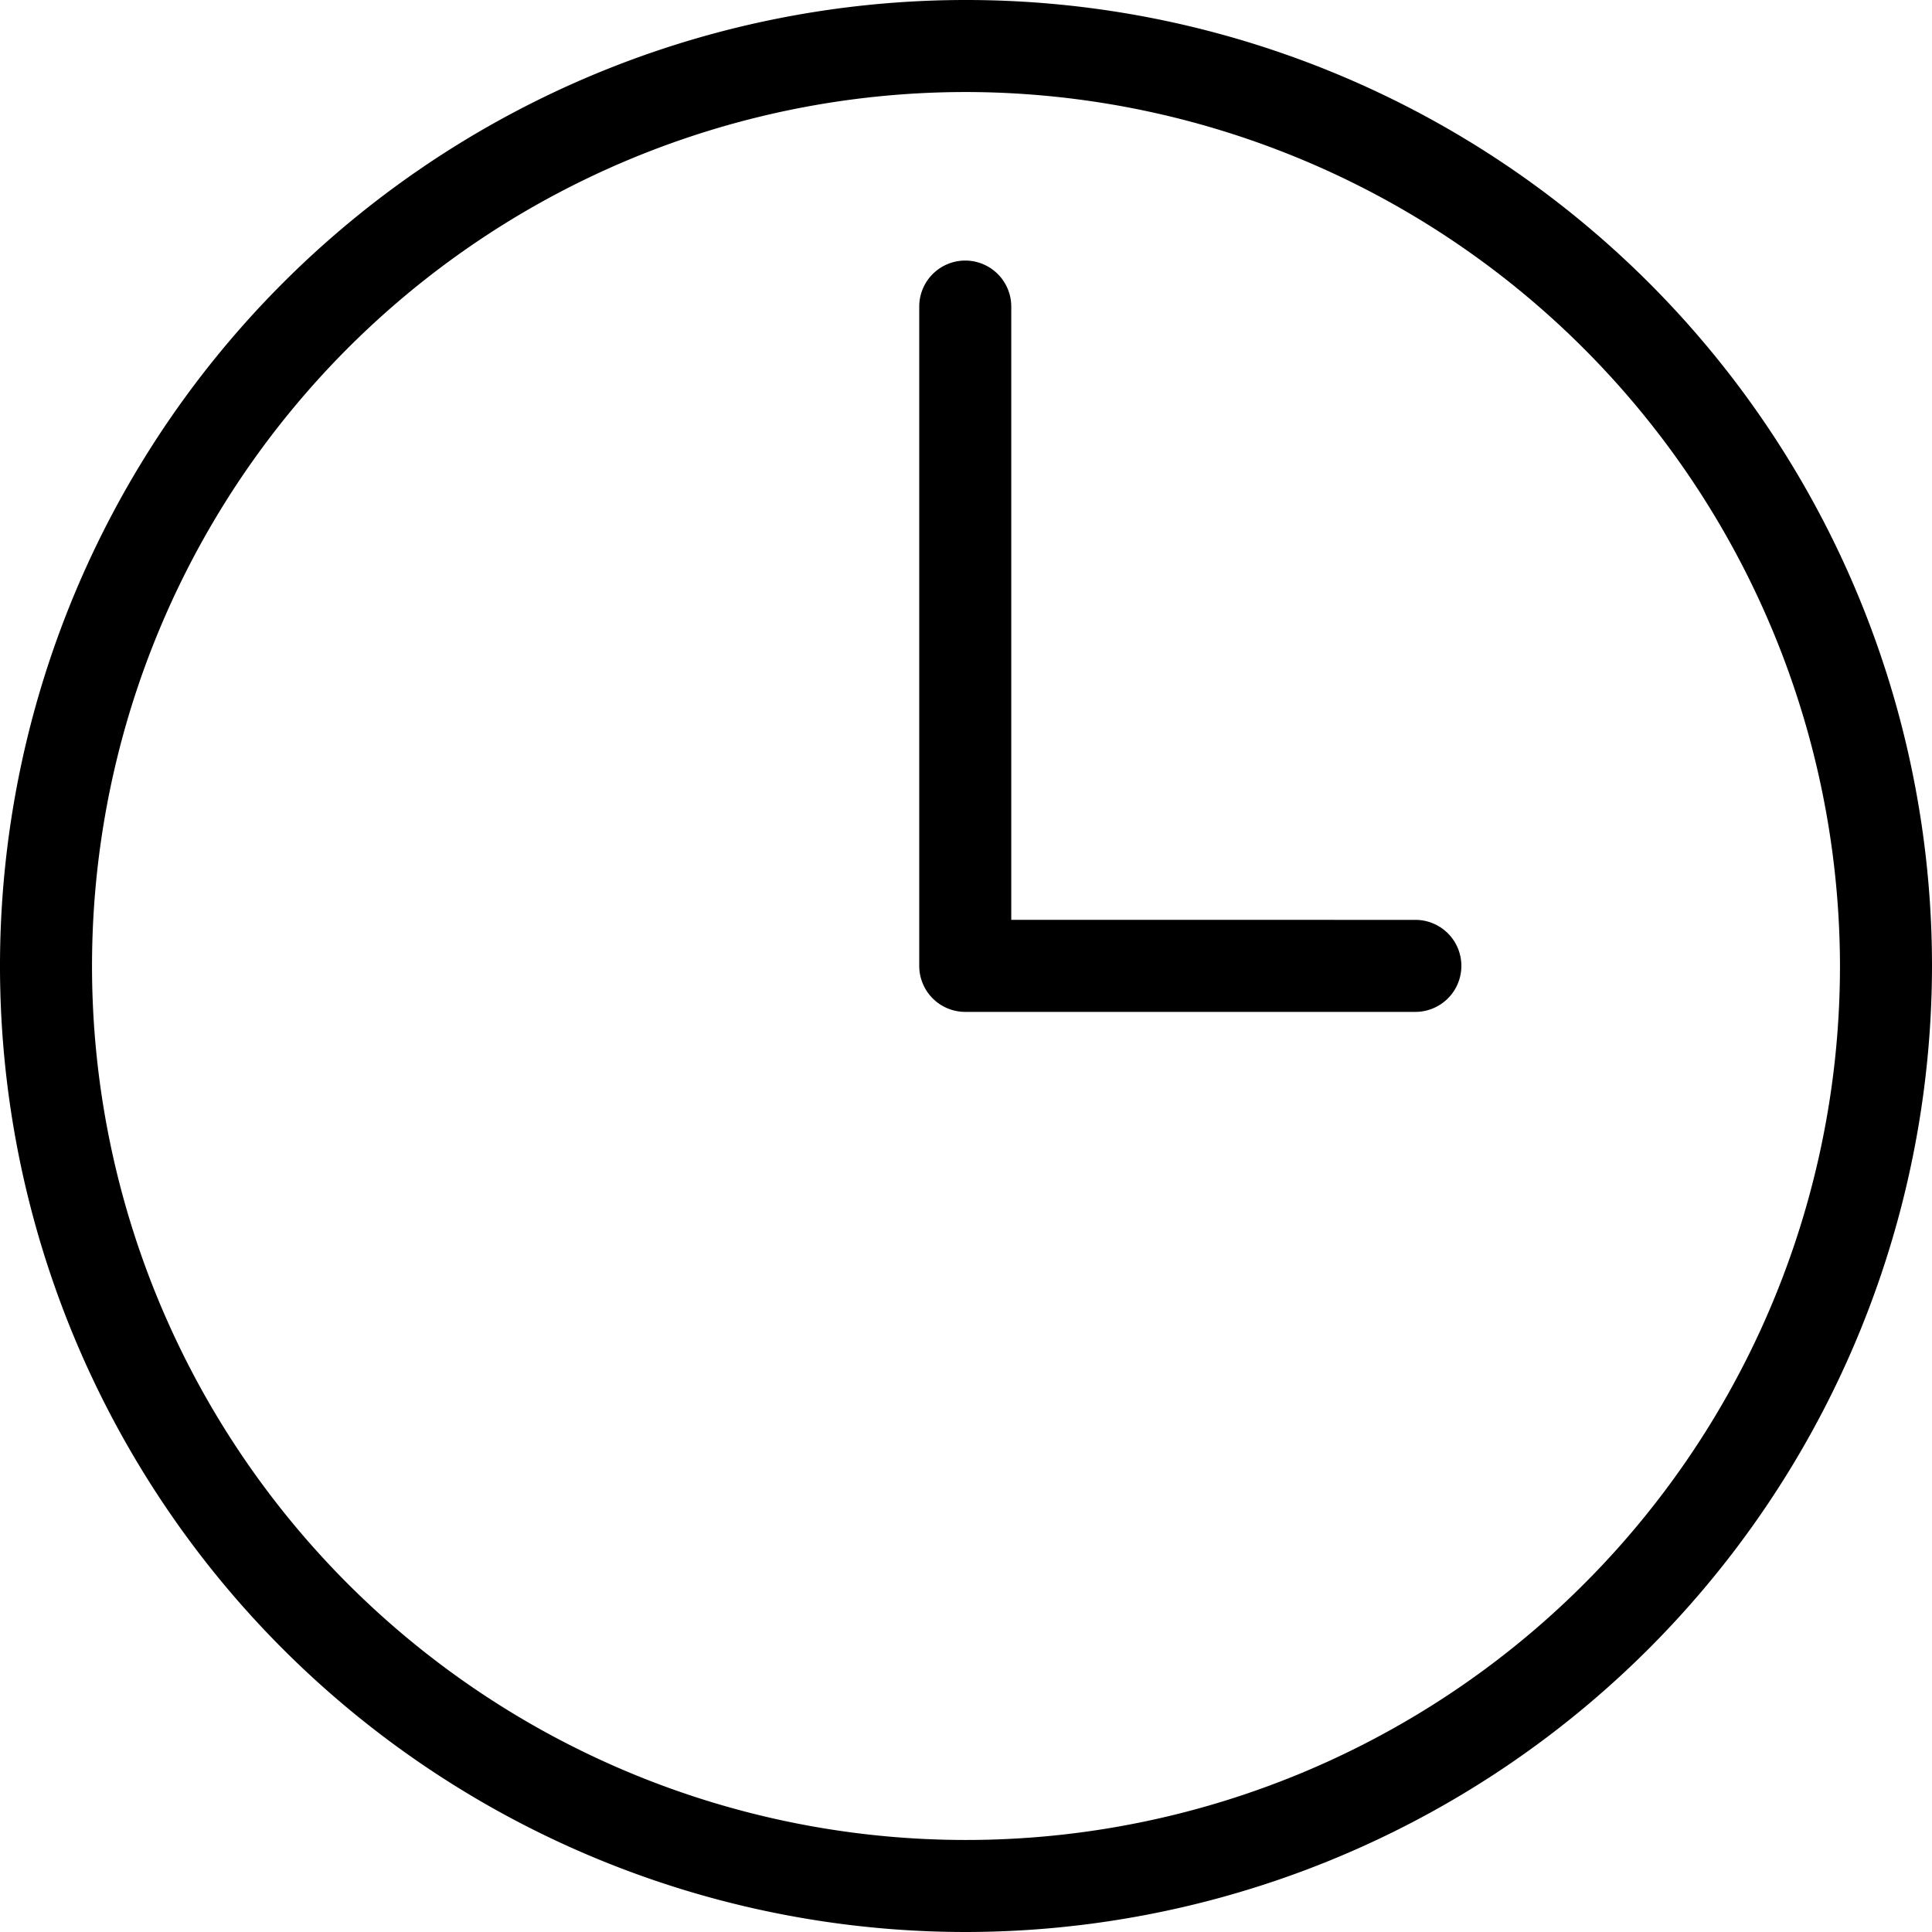 <svg id="clock" xmlns="http://www.w3.org/2000/svg" width="15.452" height="15.452" viewBox="0 0 15.452 15.452">
  <path id="Path_592479" data-name="Path 592479" d="M10.226,17.952a7.726,7.726,0,1,1,7.726-7.726A7.735,7.735,0,0,1,10.226,17.952Zm0-14.716a6.99,6.99,0,1,0,6.99,6.99,7,7,0,0,0-6.99-6.99Z" transform="translate(-2.5 -2.5)"/>
  <path id="Path_592480" data-name="Path 592480" d="M51.7,21.326h-3.6a.368.368,0,0,1-.368-.368V15.685a.368.368,0,1,1,.736,0v4.905H51.7a.368.368,0,1,1,0,.736Z" transform="translate(-40.38 -13.233)"/>
</svg>

